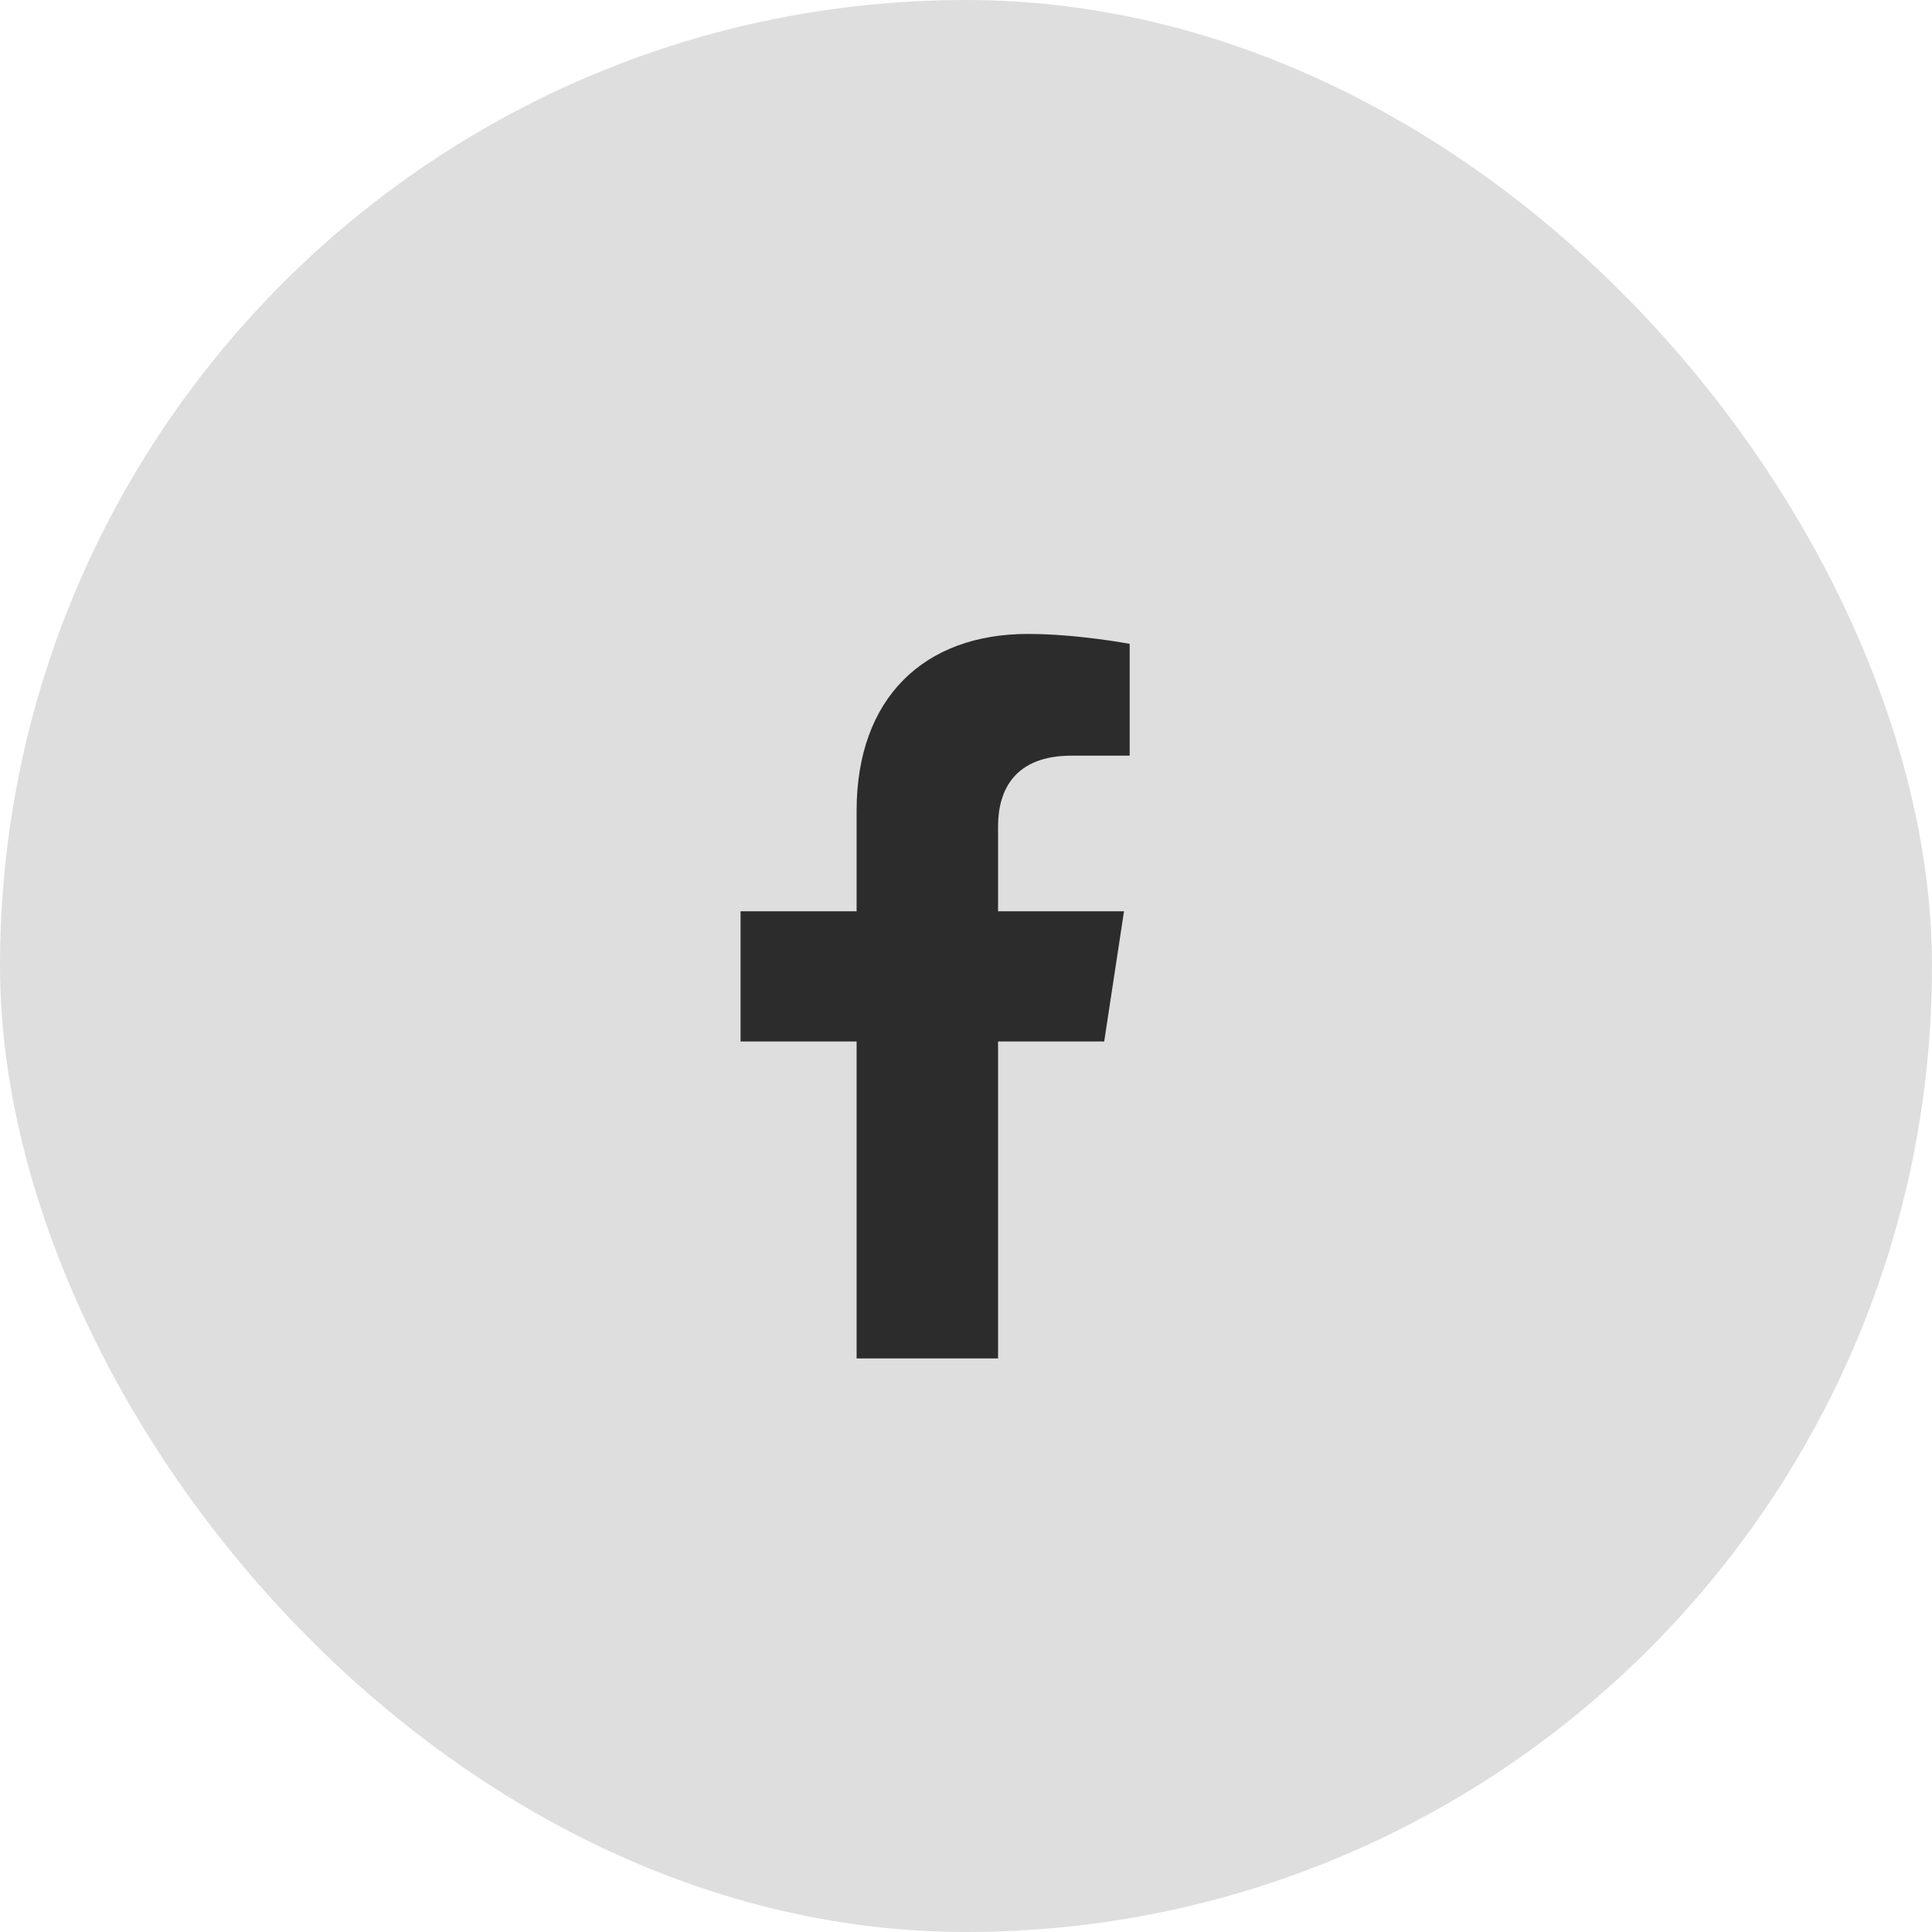 <svg width="32" height="32" viewBox="0 0 32 32" fill="none" xmlns="http://www.w3.org/2000/svg">
<g clip-path="url(#clip0_4696_5360)">
<rect opacity="0.16" width="32" height="32" rx="16" fill="#2C2C2C"/>
<path d="M18.289 17.25H16.531V22.5H14.188V17.25H12.266V15.094H14.188V13.43C14.188 11.555 15.312 10.5 17.023 10.5C17.844 10.5 18.711 10.664 18.711 10.664V12.516H17.75C16.812 12.516 16.531 13.078 16.531 13.688V15.094H18.617L18.289 17.25Z" fill="#2C2C2C"/>
</g>
<defs>
<clipPath id="clip0_4696_5360">
<rect width="32" height="32" fill="white"/>
</clipPath>
</defs>
</svg>
